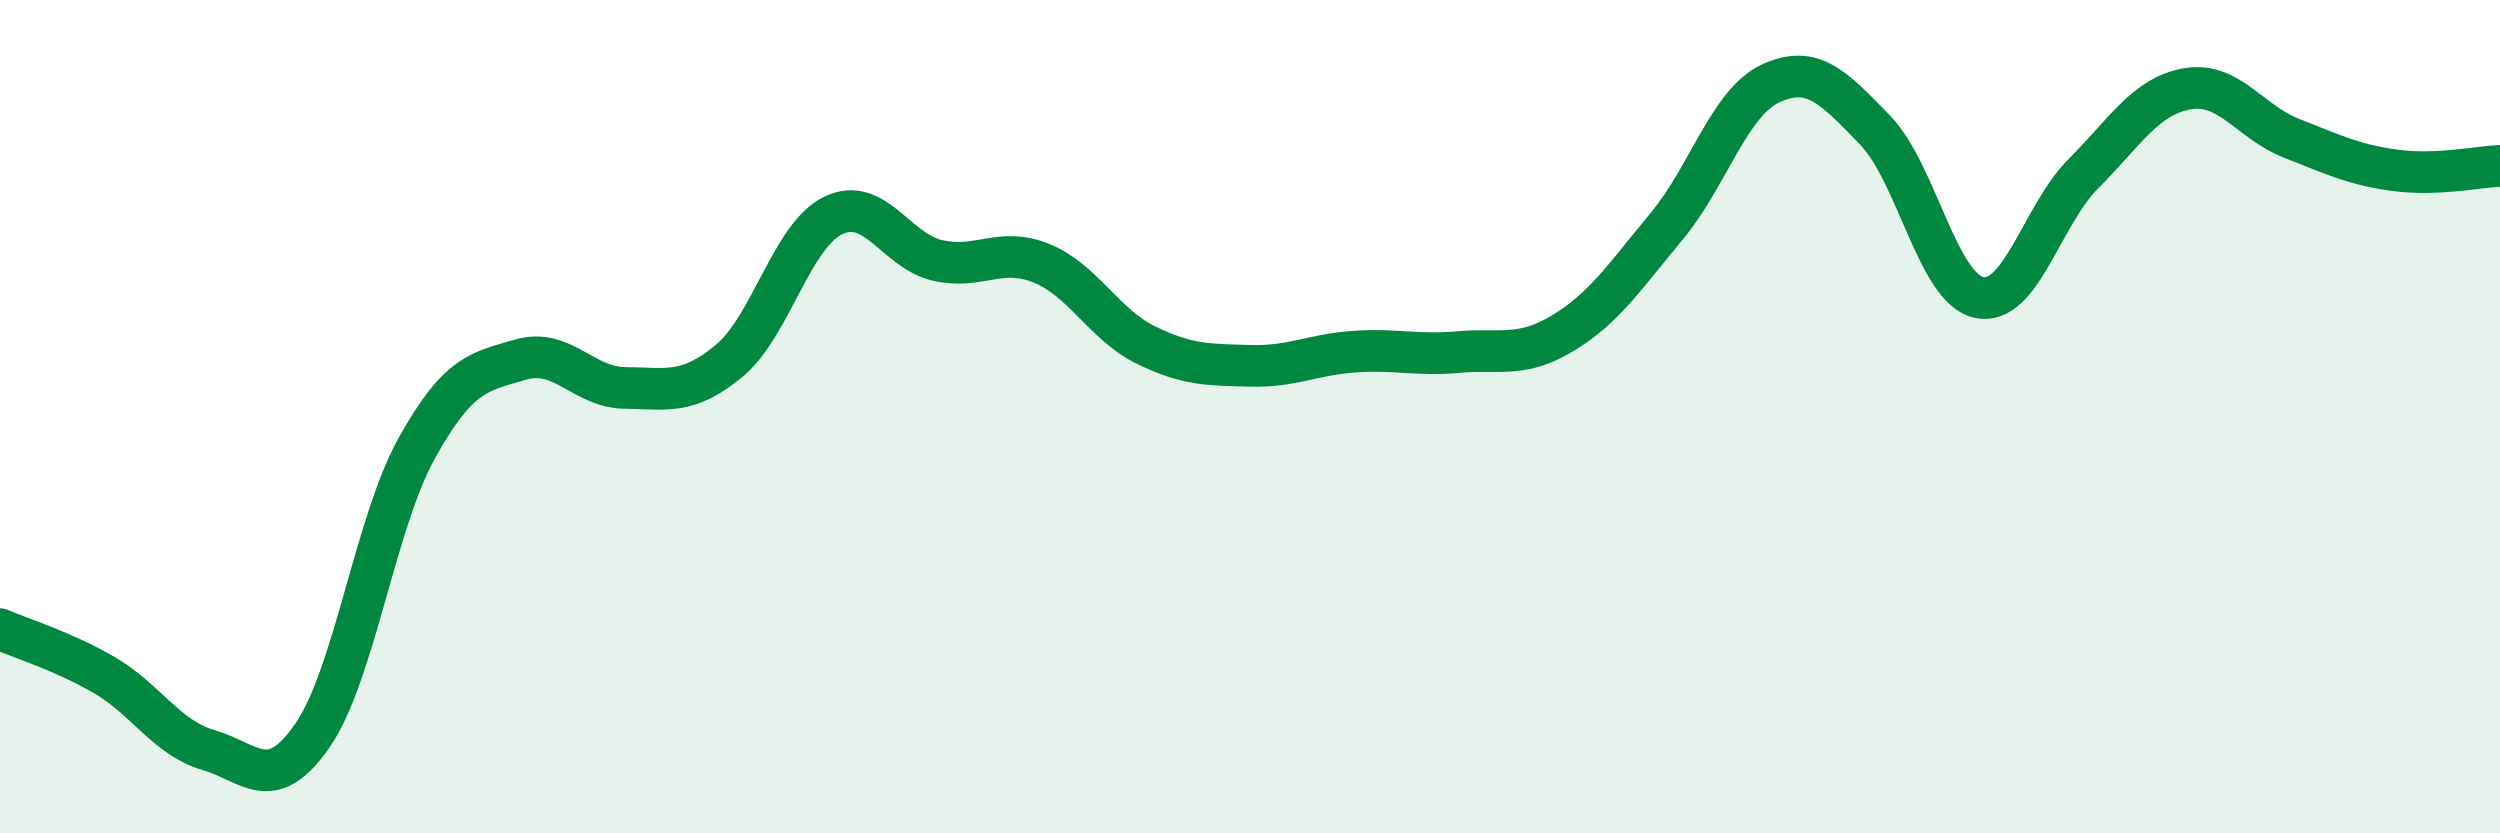 
    <svg width="60" height="20" viewBox="0 0 60 20" xmlns="http://www.w3.org/2000/svg">
      <path
        d="M 0,15.1 C 0.5,15.32 1.5,15.62 2.5,16.2 C 3.5,16.78 4,17.71 5,18 C 6,18.29 6.5,19.1 7.5,17.65 C 8.5,16.2 9,12.56 10,10.76 C 11,8.96 11.5,8.92 12.5,8.63 C 13.5,8.34 14,9.3 15,9.31 C 16,9.32 16.5,9.49 17.5,8.66 C 18.5,7.83 19,5.65 20,5.17 C 21,4.69 21.5,6.02 22.5,6.25 C 23.5,6.48 24,5.91 25,6.32 C 26,6.73 26.5,7.79 27.5,8.28 C 28.5,8.77 29,8.75 30,8.78 C 31,8.81 31.5,8.51 32.5,8.44 C 33.5,8.37 34,8.54 35,8.45 C 36,8.36 36.5,8.6 37.5,8 C 38.5,7.4 39,6.63 40,5.43 C 41,4.23 41.5,2.46 42.5,2 C 43.5,1.54 44,2.09 45,3.12 C 46,4.15 46.5,6.93 47.5,7.14 C 48.5,7.35 49,5.17 50,4.17 C 51,3.17 51.5,2.3 52.5,2.13 C 53.5,1.96 54,2.93 55,3.32 C 56,3.71 56.5,3.96 57.5,4.09 C 58.5,4.22 59.5,4 60,3.98L60 20L0 20Z"
        fill="#008740"
        opacity="0.1"
        stroke-linecap="round"
        stroke-linejoin="round"
      />
      <path
        d="M 0,15.1 C 0.5,15.32 1.5,15.62 2.5,16.2 C 3.5,16.78 4,17.71 5,18 C 6,18.29 6.5,19.1 7.5,17.65 C 8.5,16.2 9,12.56 10,10.76 C 11,8.96 11.5,8.92 12.5,8.63 C 13.5,8.34 14,9.3 15,9.31 C 16,9.32 16.5,9.49 17.5,8.66 C 18.5,7.83 19,5.65 20,5.17 C 21,4.69 21.5,6.02 22.5,6.25 C 23.5,6.48 24,5.91 25,6.32 C 26,6.73 26.5,7.79 27.5,8.28 C 28.5,8.77 29,8.75 30,8.78 C 31,8.81 31.5,8.51 32.5,8.44 C 33.5,8.37 34,8.54 35,8.45 C 36,8.36 36.5,8.6 37.5,8 C 38.5,7.4 39,6.63 40,5.43 C 41,4.23 41.5,2.46 42.5,2 C 43.5,1.54 44,2.09 45,3.12 C 46,4.15 46.5,6.93 47.5,7.14 C 48.5,7.35 49,5.17 50,4.17 C 51,3.17 51.5,2.3 52.5,2.13 C 53.5,1.96 54,2.93 55,3.32 C 56,3.71 56.5,3.96 57.5,4.09 C 58.5,4.22 59.5,4 60,3.98"
        stroke="#008740"
        stroke-width="1"
        fill="none"
        stroke-linecap="round"
        stroke-linejoin="round"
      />
    </svg>
  
